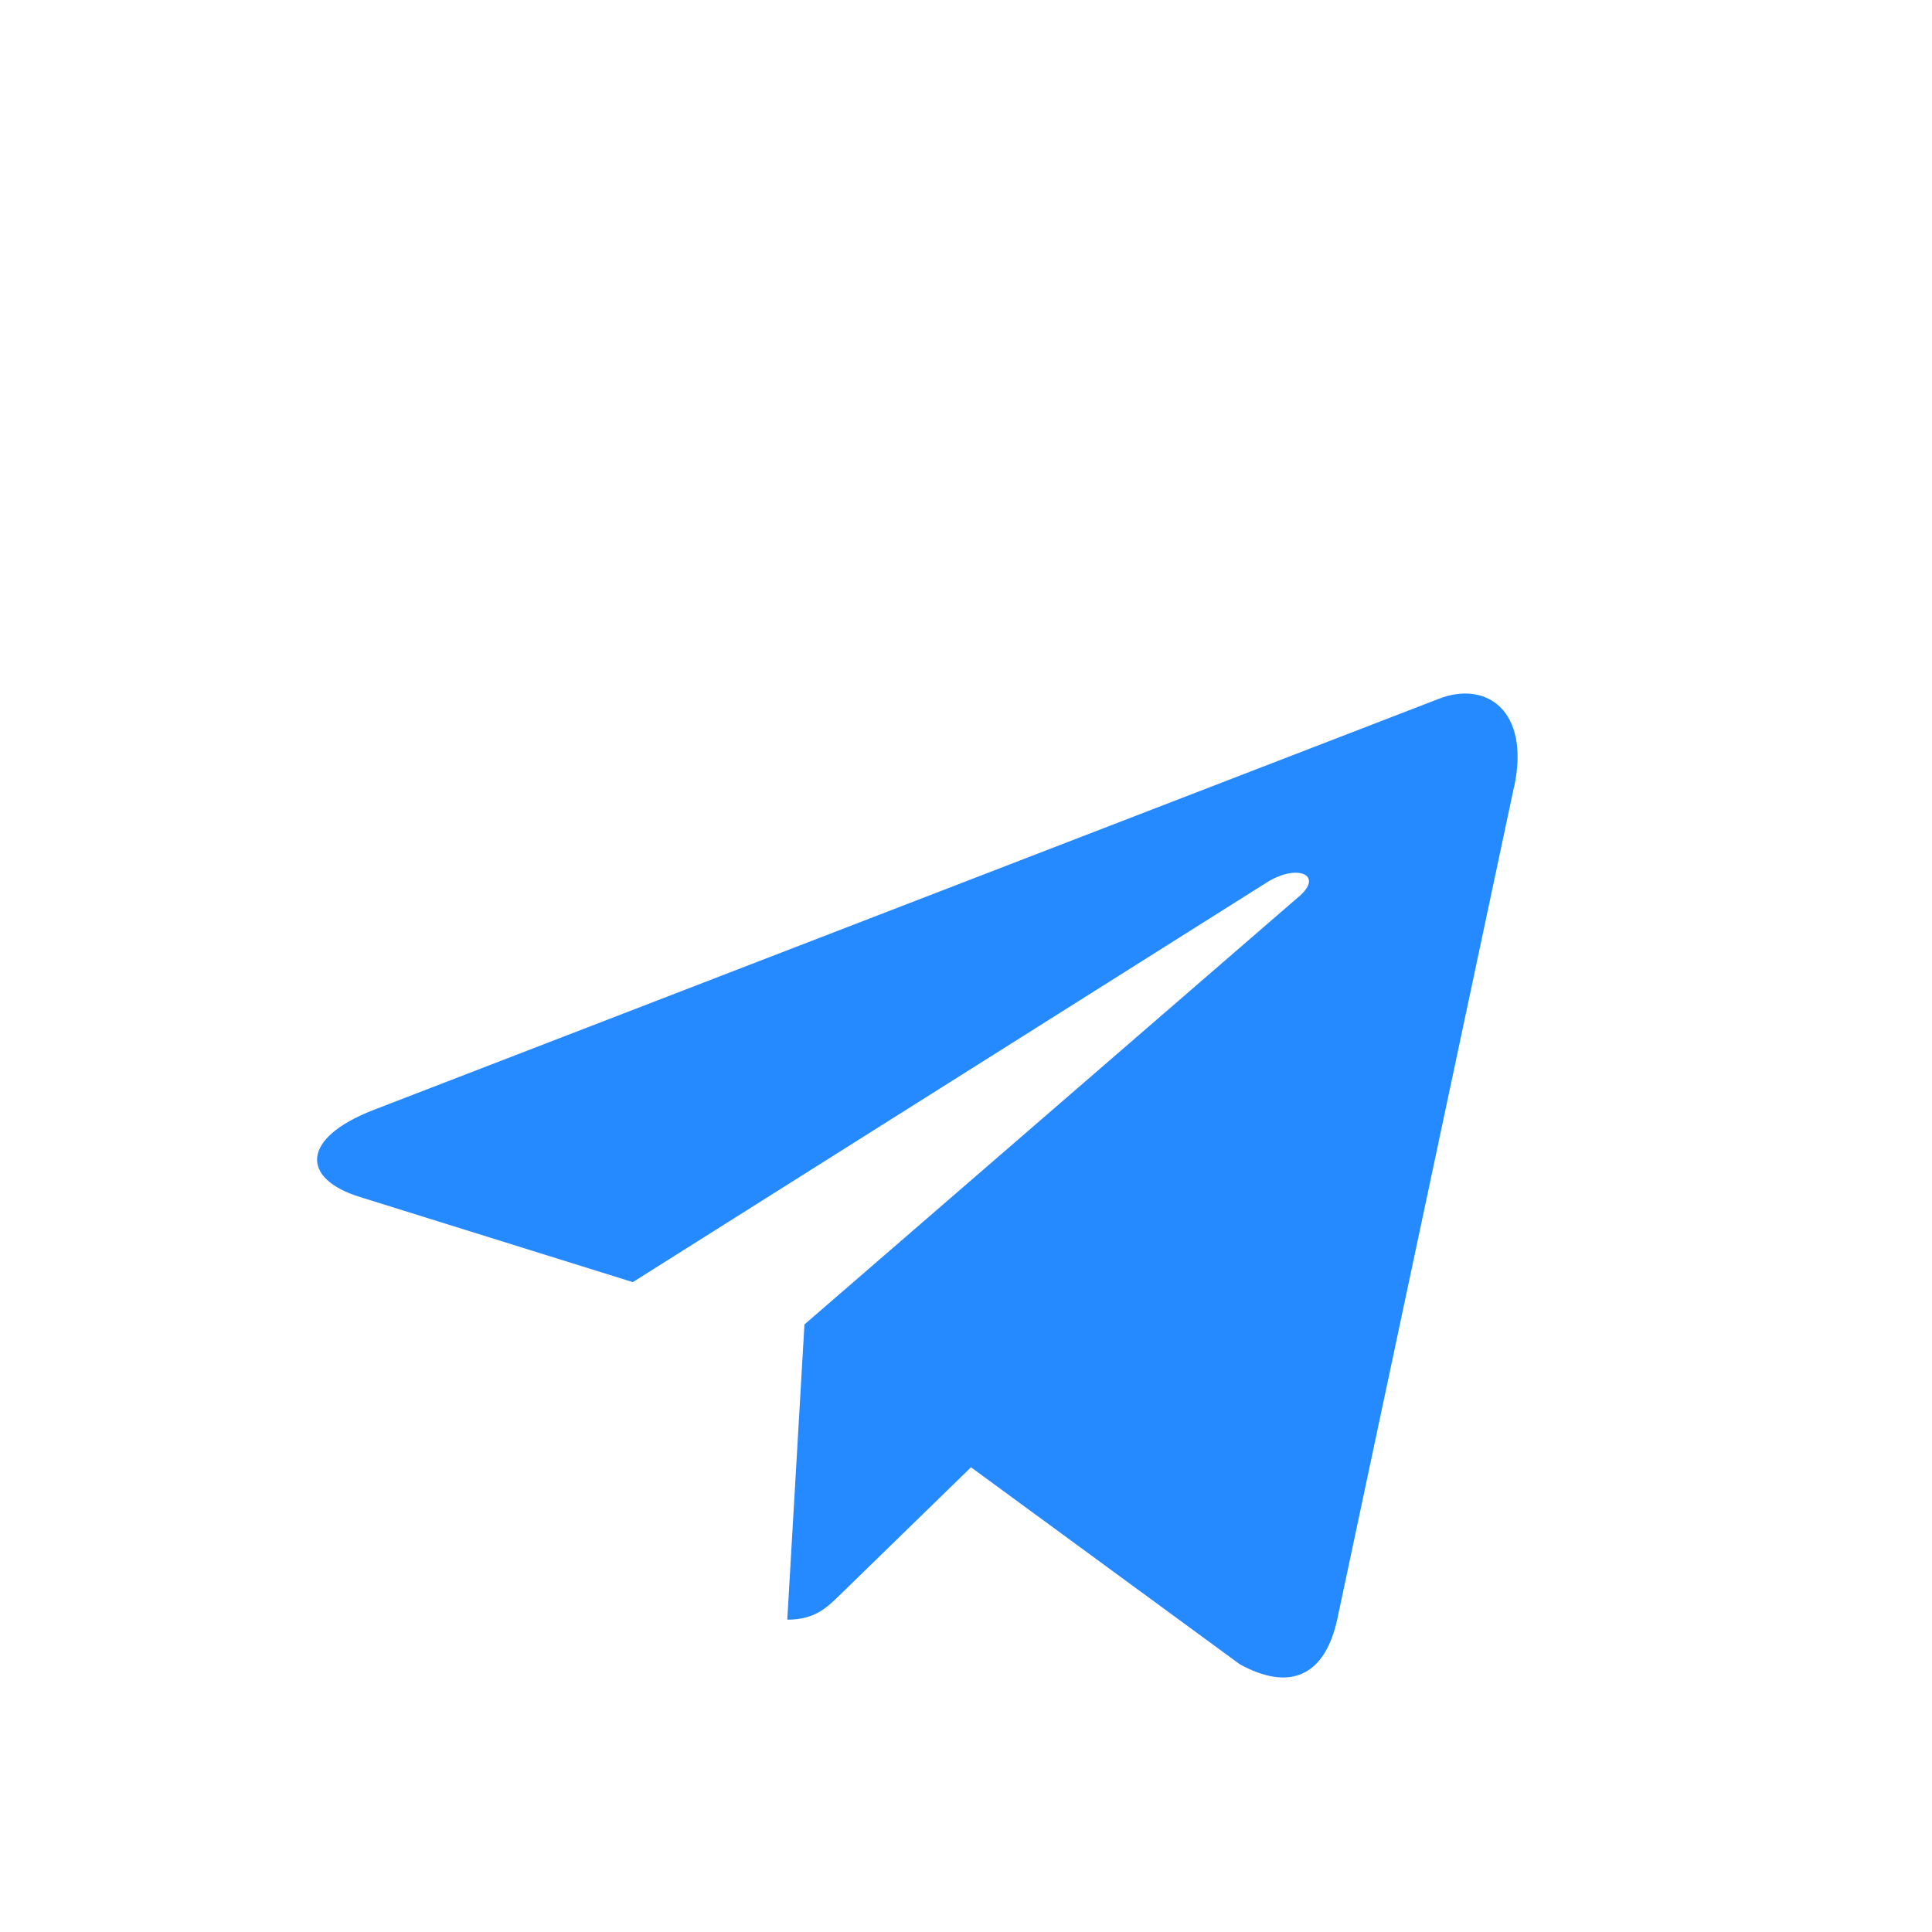 <svg xmlns="http://www.w3.org/2000/svg" fill="#2589FF" viewBox="0 0 24 24" width="16" height="16">
  <path d="M9.993 16.453L9.78 20.12c.342 0 .491-.147.671-.324l1.611-1.569 3.339 2.447c.611.336 1.056.16 1.212-.564l2.194-10.332.002-.001c.203-.952-.346-1.324-.933-1.097l-13.24 5.11c-.905.352-.896.855-.163 1.08l3.388 1.057 7.866-4.959c.371-.24.71-.11.431.15"></path>
</svg>

